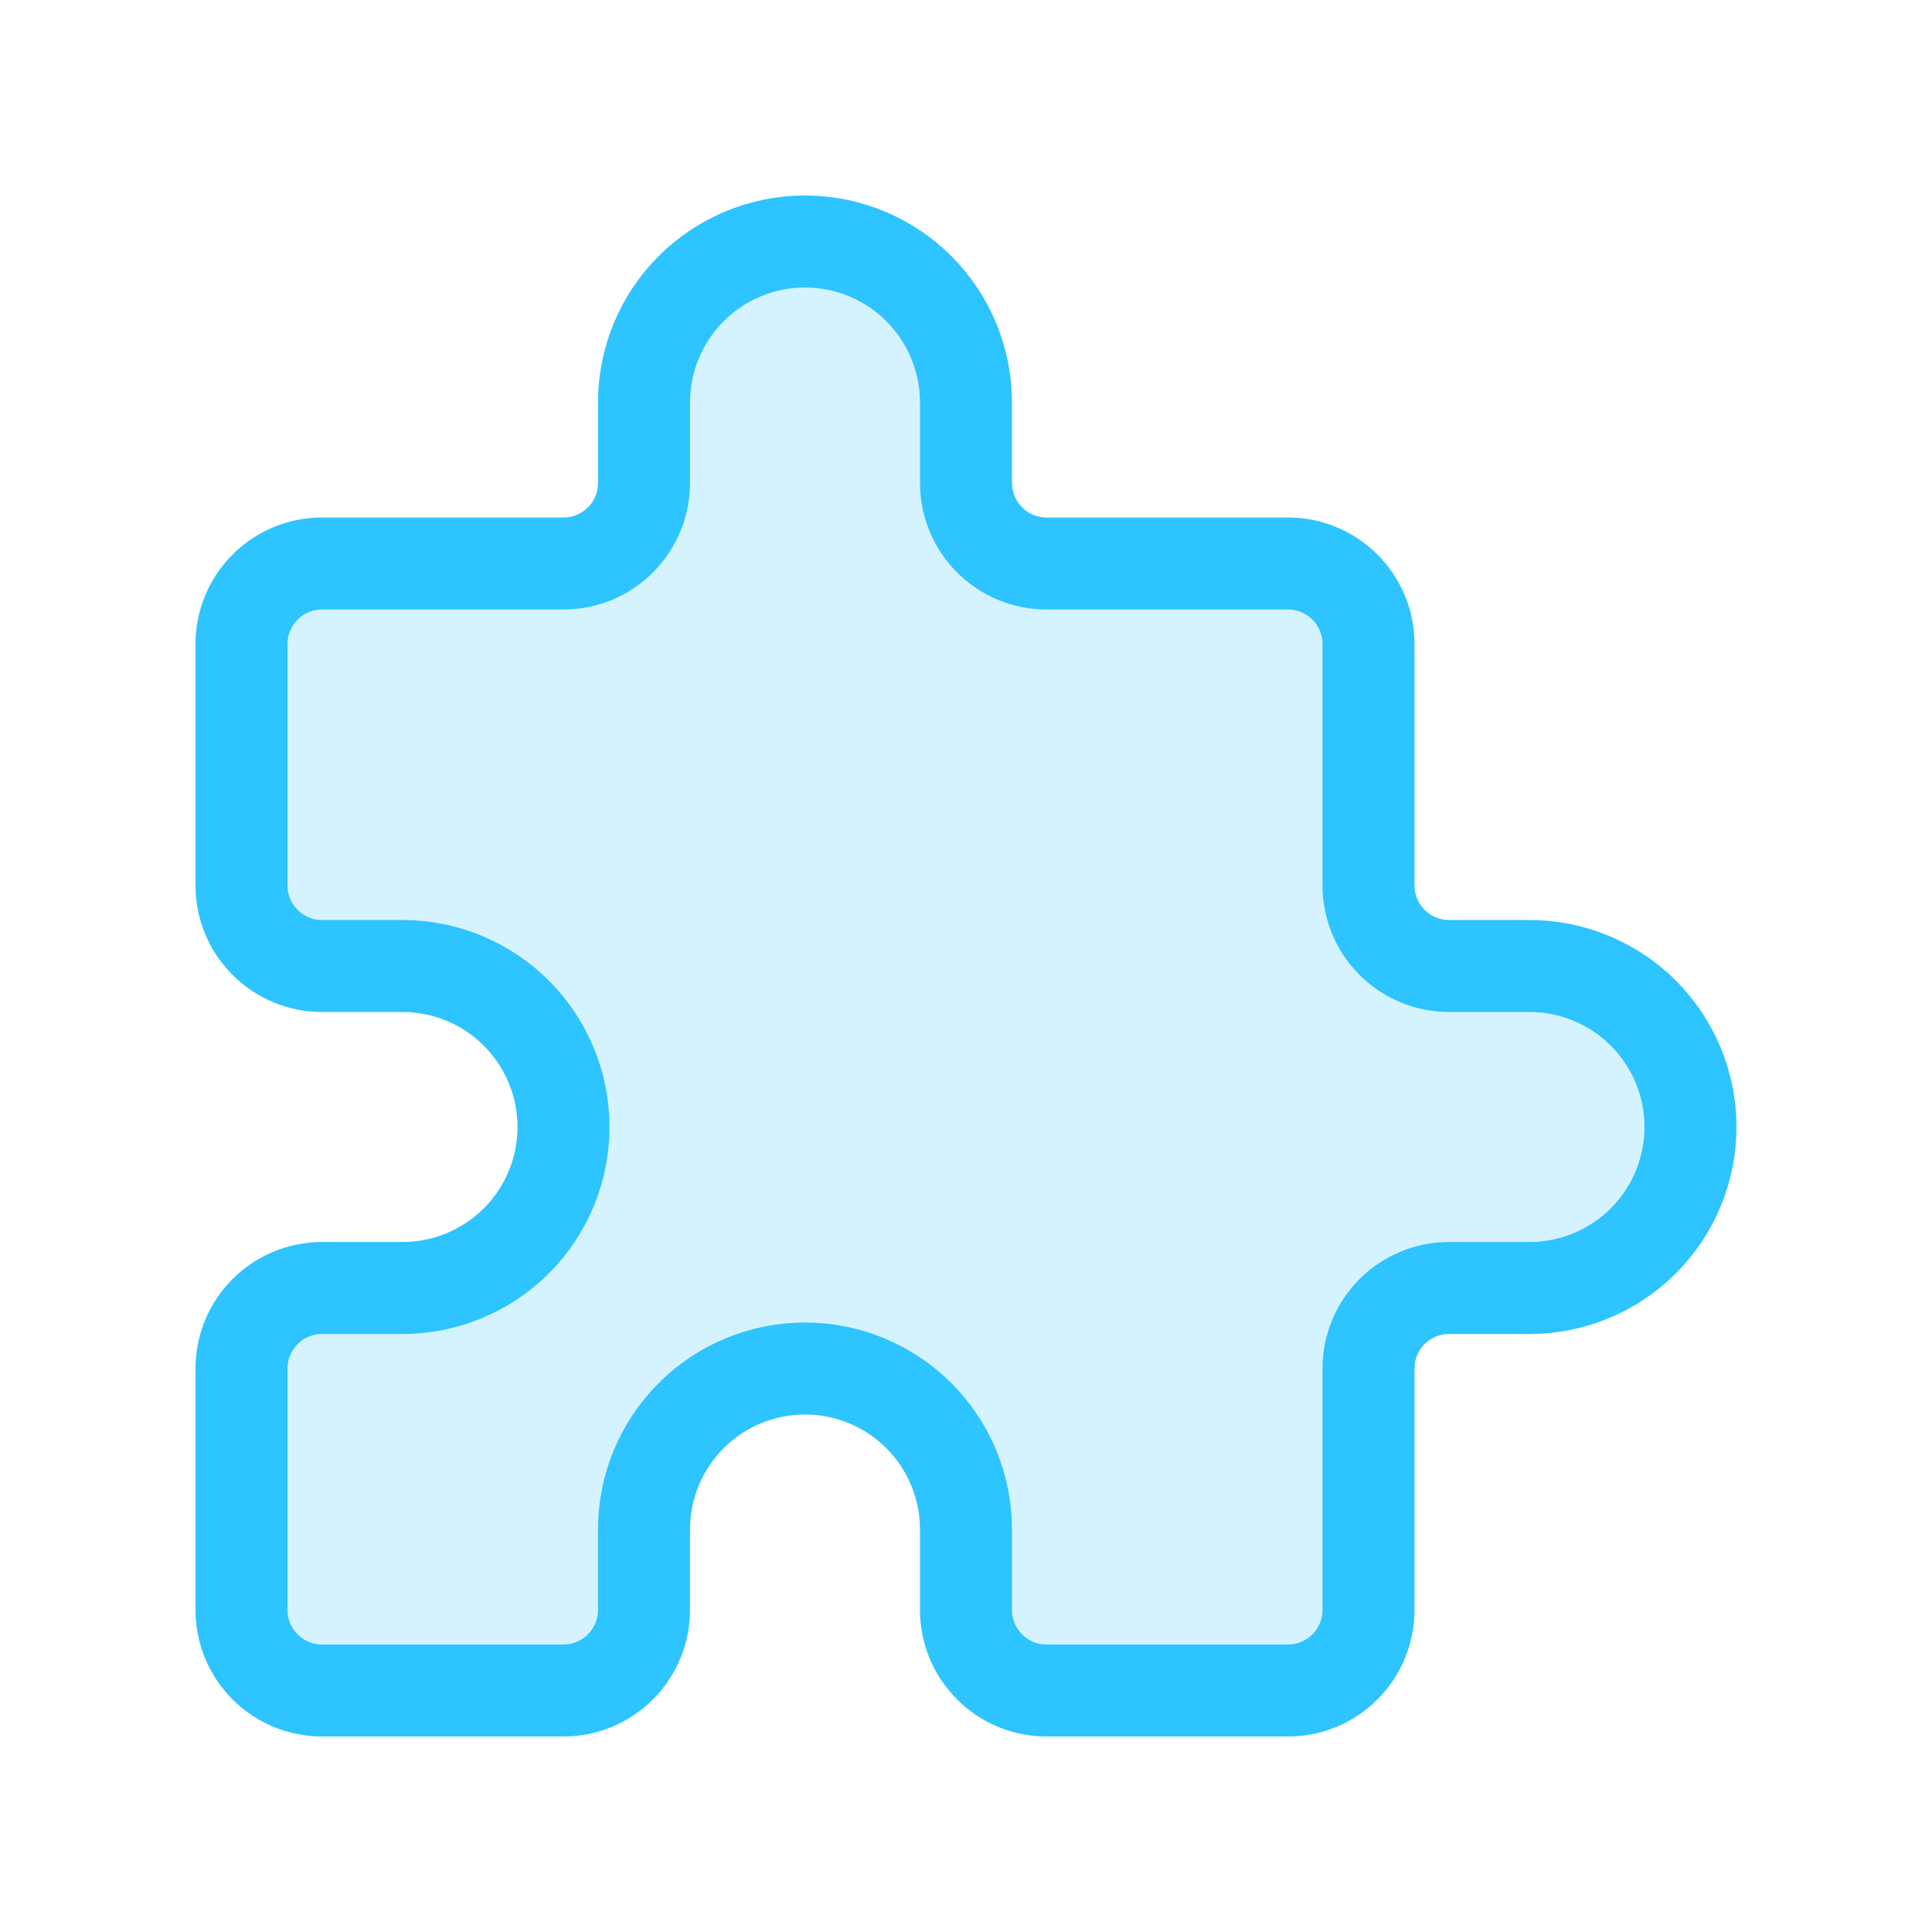 <svg width="42" height="42" viewBox="0 0 42 42" fill="none" xmlns="http://www.w3.org/2000/svg">
<g clip-path="url(#clip0_55_2409)">
<path d="M7 12.25H12.25C12.714 12.25 13.159 12.066 13.487 11.737C13.816 11.409 14 10.964 14 10.5V8.75C14 7.822 14.369 6.931 15.025 6.275C15.681 5.619 16.572 5.25 17.5 5.25C18.428 5.25 19.319 5.619 19.975 6.275C20.631 6.931 21 7.822 21 8.75V10.5C21 10.964 21.184 11.409 21.513 11.737C21.841 12.066 22.286 12.25 22.75 12.25H28C28.464 12.25 28.909 12.434 29.237 12.763C29.566 13.091 29.75 13.536 29.75 14V19.25C29.75 19.714 29.934 20.159 30.263 20.487C30.591 20.816 31.036 21 31.5 21H33.25C34.178 21 35.069 21.369 35.725 22.025C36.381 22.681 36.75 23.572 36.75 24.5C36.75 25.428 36.381 26.319 35.725 26.975C35.069 27.631 34.178 28 33.25 28H31.5C31.036 28 30.591 28.184 30.263 28.513C29.934 28.841 29.75 29.286 29.75 29.75V35C29.75 35.464 29.566 35.909 29.237 36.237C28.909 36.566 28.464 36.75 28 36.75H22.75C22.286 36.75 21.841 36.566 21.513 36.237C21.184 35.909 21 35.464 21 35V33.25C21 32.322 20.631 31.431 19.975 30.775C19.319 30.119 18.428 29.75 17.5 29.75C16.572 29.75 15.681 30.119 15.025 30.775C14.369 31.431 14 32.322 14 33.25V35C14 35.464 13.816 35.909 13.487 36.237C13.159 36.566 12.714 36.75 12.25 36.75H7C6.536 36.75 6.091 36.566 5.763 36.237C5.434 35.909 5.25 35.464 5.25 35V29.75C5.25 29.286 5.434 28.841 5.763 28.513C6.091 28.184 6.536 28 7 28H8.75C9.678 28 10.569 27.631 11.225 26.975C11.881 26.319 12.25 25.428 12.25 24.5C12.25 23.572 11.881 22.681 11.225 22.025C10.569 21.369 9.678 21 8.75 21H7C6.536 21 6.091 20.816 5.763 20.487C5.434 20.159 5.25 19.714 5.25 19.25V14C5.25 13.536 5.434 13.091 5.763 12.763C6.091 12.434 6.536 12.25 7 12.25Z" fill="#2DC4FF" fill-opacity="0.2" stroke="#2DC4FF" stroke-width="2" stroke-linecap="round" stroke-linejoin="round"/>
</g>
<defs>
<clipPath id="clip0_55_2409">
<rect width="42" height="42" fill="white"/>
</clipPath>
</defs>
</svg>
